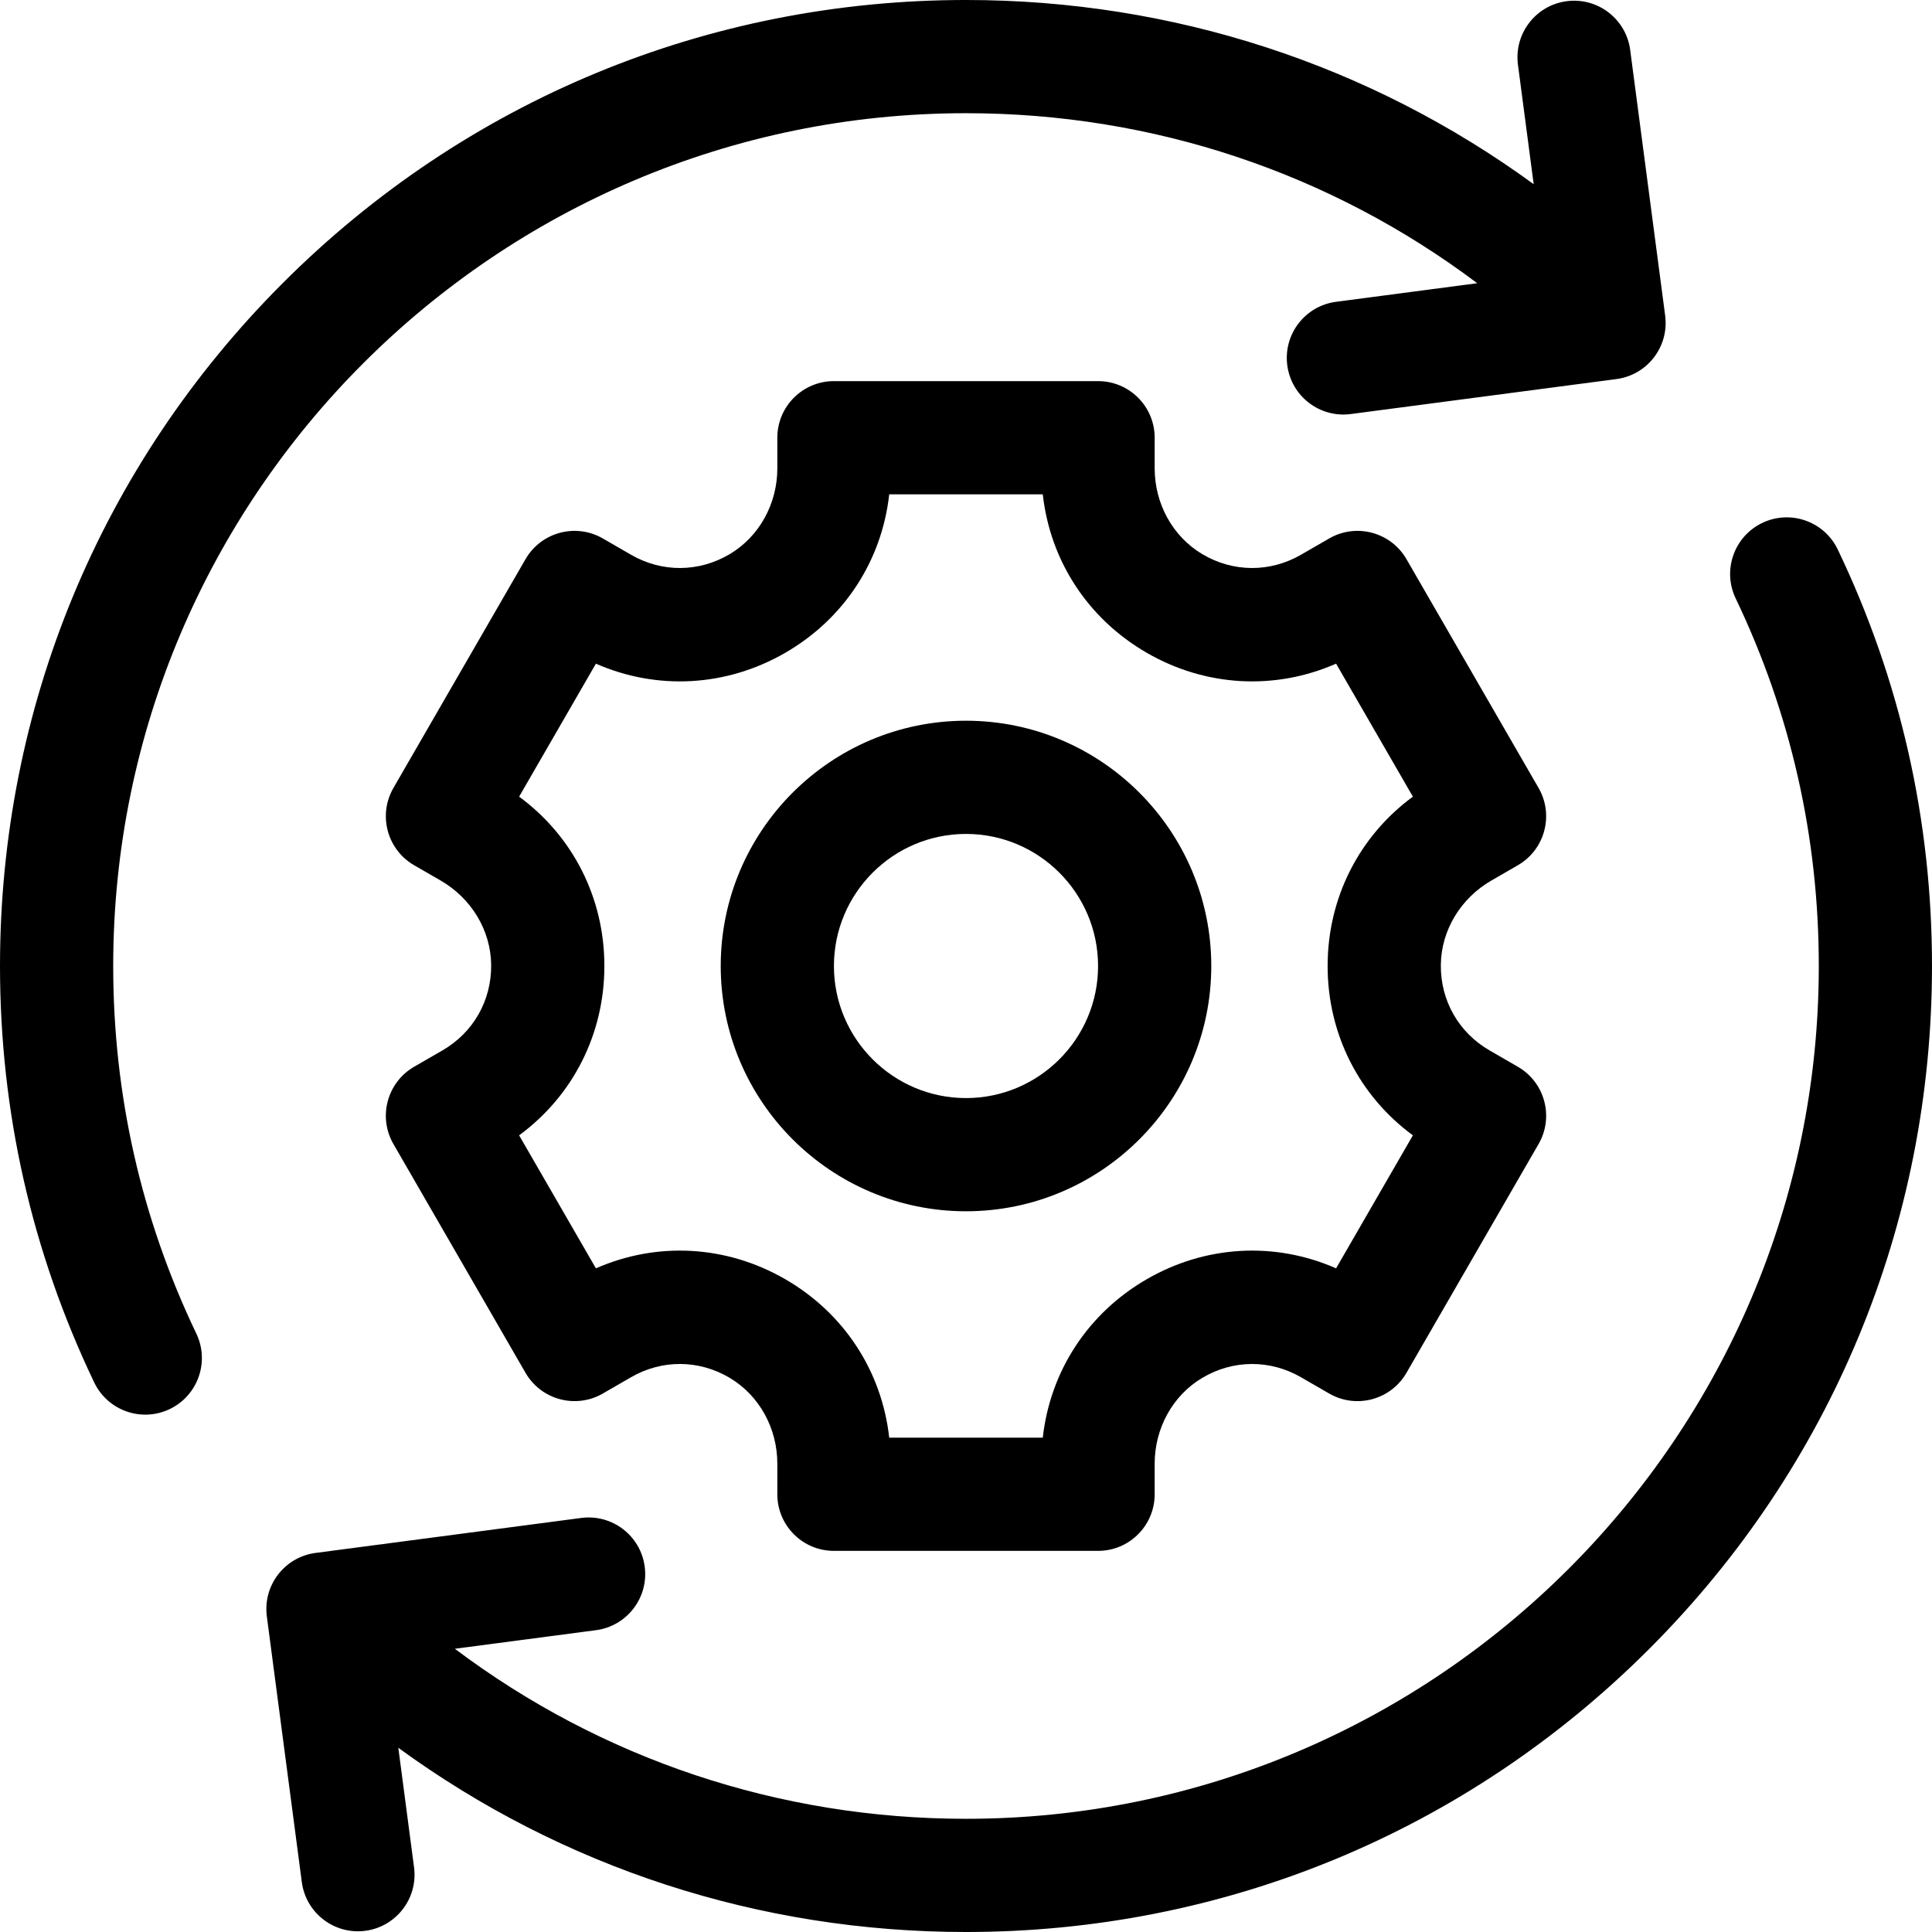 <svg id="Capa_1" enable-background="new 0 0 512 512" viewBox="0 0 512 512" xmlns="http://www.w3.org/2000/svg"><g><path d="m52.028 353.418c-14.617-30.546-22.028-63.322-22.028-97.418 0-124.617 101.383-226 226-226 49.515 0 96.599 15.815 135.482 45.057l-37.426 4.927c-8.213 1.081-13.995 8.616-12.914 16.829 1.081 8.214 8.616 13.995 16.829 12.914l70.399-9.268c8.213-1.081 13.995-8.616 12.914-16.829l-9.269-70.398c-1.081-8.213-8.616-13.995-16.829-12.914h-.001c-8.213 1.081-13.995 8.616-12.914 16.829l4.169 31.668c-43.449-31.697-95.627-48.815-150.44-48.815-68.38 0-132.667 26.628-181.02 74.98-48.351 48.353-74.98 112.64-74.98 181.02 0 38.614 8.4 75.747 24.968 110.368 3.576 7.473 12.532 10.632 20.005 7.056 7.472-3.576 10.631-12.533 7.055-20.006z"/><path d="m487.032 145.632c-3.576-7.473-12.532-10.632-20.005-7.056-7.472 3.576-10.631 12.532-7.056 20.005 14.618 30.547 22.029 63.323 22.029 97.419 0 124.617-101.383 226-226 226-49.509 0-96.582-15.821-135.461-45.06l37.404-4.924c8.213-1.081 13.995-8.616 12.914-16.829-1.081-8.214-8.616-13.995-16.829-12.914l-70.399 9.268c-8.213 1.081-13.995 8.616-12.914 16.829l9.269 70.398c1.081 8.213 8.616 13.995 16.829 12.914h.001c8.213-1.081 13.995-8.616 12.914-16.829l-4.17-31.673c43.451 31.699 95.627 48.82 150.442 48.82 68.38 0 132.667-26.628 181.02-74.98 48.351-48.353 74.98-112.64 74.98-181.02 0-38.614-8.4-75.747-24.968-110.368z"/><path d="m395.211 233.362 7.033-4.061c7.174-4.142 9.632-13.316 5.49-20.49l-35-60.622c-4.142-7.174-13.316-9.633-20.49-5.49l-7.494 4.327c-8.177 4.721-17.959 4.669-26.101-.157-7.965-4.722-12.649-13.49-12.649-22.749v-8.12c0-8.284-6.716-15-15-15h-70c-8.284 0-15 6.716-15 15v8.123c0 9.258-4.684 18.025-12.648 22.745-8.142 4.826-17.924 4.878-26.102.157l-7.494-4.327c-7.174-4.142-16.348-1.684-20.49 5.49l-35 60.622c-4.142 7.174-1.684 16.348 5.49 20.49l7.033 4.061c8.019 4.63 13.27 13.07 13.375 22.328.108 9.464-4.738 17.961-12.915 22.682l-7.493 4.326c-7.174 4.142-9.632 13.316-5.49 20.49l35 60.622c4.142 7.174 13.316 9.633 20.49 5.49l7.494-4.327c8.177-4.721 17.959-4.669 26.101.157 7.965 4.724 12.649 13.492 12.649 22.751v8.12c0 8.284 6.716 15 15 15h70c8.284 0 15-6.716 15-15v-8.123c0-9.258 4.684-18.025 12.648-22.745 8.142-4.826 17.924-4.878 26.102-.157l7.494 4.327c7.174 4.142 16.348 1.684 20.49-5.49l35-60.622c4.142-7.174 1.684-16.348-5.49-20.49l-7.493-4.326c-8.177-4.721-13.023-13.218-12.915-22.682.105-9.26 5.356-17.701 13.375-22.33zm-20.783 67.515-20.349 35.245c-16.2-7.108-34.537-6.15-50.163 2.872-15.626 9.021-25.622 24.421-27.567 42.006h-40.697c-1.945-17.584-11.941-32.984-27.567-42.006-15.628-9.022-33.963-9.98-50.163-2.872l-20.349-35.245c14.254-10.477 22.594-26.835 22.594-44.877s-8.34-34.401-22.594-44.877l20.349-35.245c16.2 7.108 34.537 6.15 50.163-2.872 15.626-9.021 25.622-24.421 27.567-42.006h40.697c1.945 17.584 11.941 32.984 27.567 42.006 15.628 9.022 33.963 9.979 50.163 2.872l20.349 35.245c-14.254 10.477-22.594 26.835-22.594 44.877s8.34 34.401 22.594 44.877z"/><path d="m256 191c-35.841 0-65 29.159-65 65s29.159 65 65 65 65-29.159 65-65-29.159-65-65-65zm0 100c-19.299 0-35-15.701-35-35s15.701-35 35-35 35 15.701 35 35-15.701 35-35 35z"/></g><g/><g/><g/><g/><g/><g/><g/><g/><g/><g/><g/><g/><g/><g/><g/></svg>